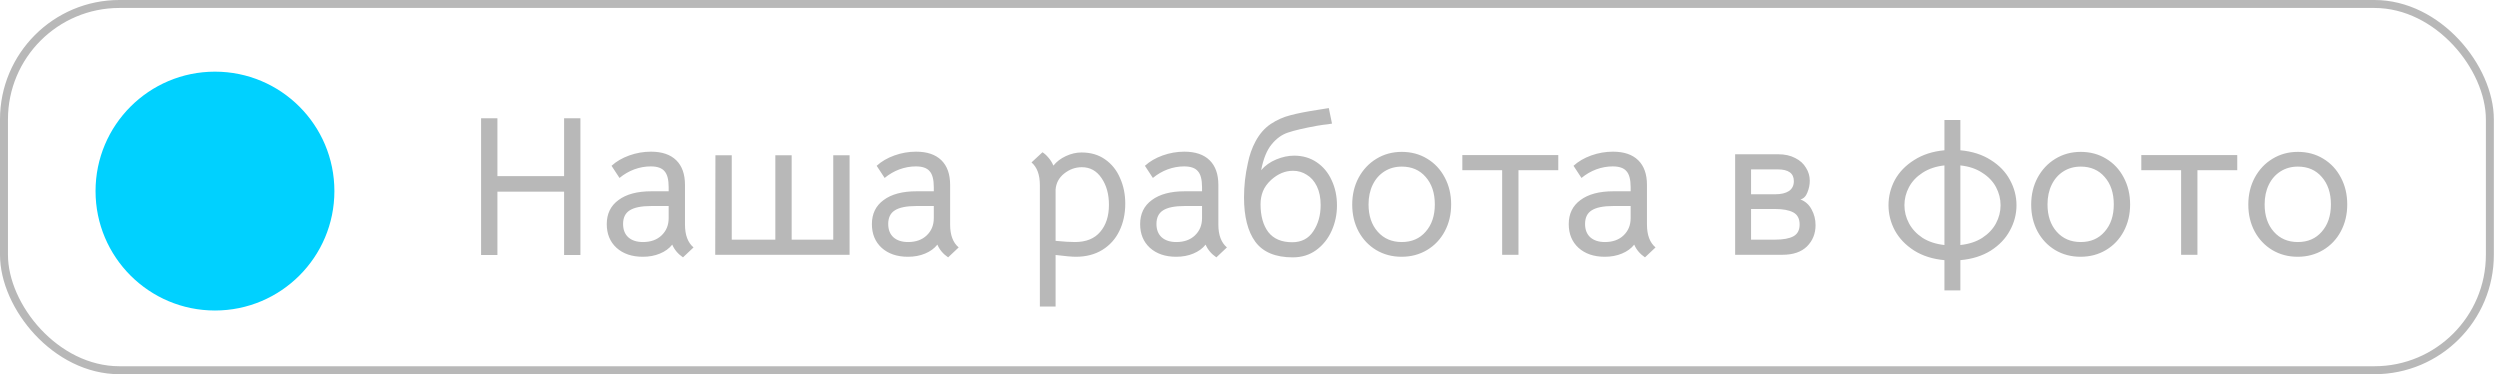 <?xml version="1.0" encoding="UTF-8"?> <svg xmlns="http://www.w3.org/2000/svg" width="314" height="47" viewBox="0 0 314 47" fill="none"> <path d="M60.425 14.85H62.475V22.125H70.85V14.85H72.9V32.025H70.85V24.075H62.475V32.025H60.425V14.85ZM85.784 32.325C85.151 31.892 84.701 31.358 84.434 30.725C84.051 31.208 83.534 31.583 82.884 31.85C82.251 32.117 81.534 32.25 80.734 32.25C79.367 32.25 78.267 31.875 77.434 31.125C76.617 30.375 76.209 29.383 76.209 28.15C76.209 26.85 76.701 25.842 77.684 25.125C78.667 24.392 80.042 24.025 81.809 24.025H83.984V23.5C83.984 22.55 83.809 21.883 83.459 21.5C83.126 21.1 82.551 20.9 81.734 20.9C81.034 20.9 80.342 21.025 79.659 21.275C78.992 21.525 78.376 21.883 77.809 22.35L76.809 20.825C77.409 20.275 78.151 19.842 79.034 19.525C79.917 19.208 80.826 19.05 81.759 19.05C83.142 19.05 84.201 19.408 84.934 20.125C85.667 20.842 86.034 21.875 86.034 23.225V28.2C86.034 29.517 86.392 30.475 87.109 31.075L85.784 32.325ZM80.759 30.4C81.726 30.4 82.501 30.125 83.084 29.575C83.684 29.008 83.984 28.283 83.984 27.4V25.875H81.809C80.559 25.875 79.651 26.058 79.084 26.425C78.534 26.775 78.259 27.342 78.259 28.125C78.259 28.842 78.476 29.4 78.909 29.8C79.359 30.2 79.976 30.4 80.759 30.4ZM89.832 32L89.857 19.5H91.907V30.1H97.382V19.5H99.432V30.1H104.657V19.5H106.707V32H89.832ZM119.085 32.325C118.451 31.892 118.001 31.358 117.735 30.725C117.351 31.208 116.835 31.583 116.185 31.85C115.551 32.117 114.835 32.25 114.035 32.25C112.668 32.25 111.568 31.875 110.735 31.125C109.918 30.375 109.51 29.383 109.51 28.15C109.51 26.85 110.001 25.842 110.985 25.125C111.968 24.392 113.343 24.025 115.11 24.025H117.285V23.5C117.285 22.55 117.11 21.883 116.76 21.5C116.426 21.1 115.851 20.9 115.035 20.9C114.335 20.9 113.643 21.025 112.96 21.275C112.293 21.525 111.676 21.883 111.11 22.35L110.11 20.825C110.71 20.275 111.451 19.842 112.335 19.525C113.218 19.208 114.126 19.05 115.06 19.05C116.443 19.05 117.501 19.408 118.235 20.125C118.968 20.842 119.335 21.875 119.335 23.225V28.2C119.335 29.517 119.693 30.475 120.41 31.075L119.085 32.325ZM114.06 30.4C115.026 30.4 115.801 30.125 116.385 29.575C116.985 29.008 117.285 28.283 117.285 27.4V25.875H115.11C113.86 25.875 112.951 26.058 112.385 26.425C111.835 26.775 111.56 27.342 111.56 28.125C111.56 28.842 111.776 29.4 112.21 29.8C112.66 30.2 113.276 30.4 114.06 30.4ZM135.833 19.15C137 19.15 137.992 19.442 138.808 20.025C139.642 20.608 140.267 21.392 140.683 22.375C141.117 23.342 141.333 24.408 141.333 25.575C141.333 26.858 141.083 28.008 140.583 29.025C140.1 30.025 139.383 30.817 138.433 31.4C137.5 31.967 136.4 32.25 135.133 32.25C134.633 32.25 133.783 32.175 132.583 32.025V38.5H130.608V23.25C130.608 21.95 130.258 21 129.558 20.4L130.933 19.125C131.183 19.275 131.433 19.5 131.683 19.8C131.933 20.083 132.142 20.417 132.308 20.8C132.708 20.3 133.233 19.9 133.883 19.6C134.533 19.3 135.183 19.15 135.833 19.15ZM135.008 30.4C136.408 30.4 137.467 29.975 138.183 29.125C138.917 28.275 139.283 27.142 139.283 25.725C139.283 24.392 138.975 23.275 138.358 22.375C137.742 21.458 136.917 21 135.883 21C135.067 21 134.325 21.267 133.658 21.8C133.008 22.317 132.65 22.983 132.583 23.8V30.25C133.583 30.35 134.392 30.4 135.008 30.4ZM152.776 32.325C152.143 31.892 151.693 31.358 151.426 30.725C151.043 31.208 150.526 31.583 149.876 31.85C149.243 32.117 148.526 32.25 147.726 32.25C146.36 32.25 145.26 31.875 144.426 31.125C143.61 30.375 143.201 29.383 143.201 28.15C143.201 26.85 143.693 25.842 144.676 25.125C145.66 24.392 147.035 24.025 148.801 24.025H150.976V23.5C150.976 22.55 150.801 21.883 150.451 21.5C150.118 21.1 149.543 20.9 148.726 20.9C148.026 20.9 147.335 21.025 146.651 21.275C145.985 21.525 145.368 21.883 144.801 22.35L143.801 20.825C144.401 20.275 145.143 19.842 146.026 19.525C146.91 19.208 147.818 19.05 148.751 19.05C150.135 19.05 151.193 19.408 151.926 20.125C152.66 20.842 153.026 21.875 153.026 23.225V28.2C153.026 29.517 153.385 30.475 154.101 31.075L152.776 32.325ZM147.751 30.4C148.718 30.4 149.493 30.125 150.076 29.575C150.676 29.008 150.976 28.283 150.976 27.4V25.875H148.801C147.551 25.875 146.643 26.058 146.076 26.425C145.526 26.775 145.251 27.342 145.251 28.125C145.251 28.842 145.468 29.4 145.901 29.8C146.351 30.2 146.968 30.4 147.751 30.4ZM162.374 32.325C160.207 32.325 158.64 31.675 157.674 30.375C156.724 29.075 156.249 27.217 156.249 24.8C156.249 23.35 156.407 21.925 156.724 20.525C156.924 19.508 157.249 18.583 157.699 17.75C158.199 16.817 158.832 16.092 159.599 15.575C160.382 15.058 161.207 14.692 162.074 14.475C162.94 14.242 164.082 14.017 165.499 13.8L166.899 13.575L167.299 15.525C166.932 15.592 166.565 15.642 166.199 15.675L165.399 15.8C163.765 16.1 162.557 16.383 161.774 16.65C161.007 16.9 160.324 17.392 159.724 18.125C159.124 18.842 158.682 19.925 158.399 21.375C158.899 20.792 159.532 20.342 160.299 20.025C161.065 19.708 161.815 19.55 162.549 19.55C163.615 19.55 164.557 19.825 165.374 20.375C166.19 20.925 166.815 21.675 167.249 22.625C167.699 23.575 167.924 24.633 167.924 25.8C167.924 26.933 167.699 28 167.249 29C166.799 30 166.149 30.808 165.299 31.425C164.465 32.025 163.49 32.325 162.374 32.325ZM162.299 30.425C163.465 30.425 164.349 29.967 164.949 29.05C165.565 28.133 165.874 27.033 165.874 25.75C165.874 24.833 165.715 24.05 165.399 23.4C165.082 22.75 164.657 22.267 164.124 21.95C163.607 21.617 163.032 21.45 162.399 21.45C161.415 21.45 160.499 21.833 159.649 22.6C159.165 23.05 158.824 23.525 158.624 24.025C158.424 24.525 158.324 25.067 158.324 25.65C158.324 27.117 158.649 28.283 159.299 29.15C159.965 30 160.965 30.425 162.299 30.425ZM176.039 32.25C174.855 32.25 173.789 31.967 172.839 31.4C171.905 30.833 171.172 30.058 170.639 29.075C170.105 28.075 169.839 26.95 169.839 25.7C169.839 24.45 170.105 23.325 170.639 22.325C171.189 21.308 171.93 20.517 172.864 19.95C173.814 19.367 174.88 19.075 176.064 19.075C177.247 19.075 178.305 19.358 179.239 19.925C180.189 20.492 180.93 21.283 181.464 22.3C181.997 23.3 182.264 24.425 182.264 25.675C182.264 26.925 181.997 28.05 181.464 29.05C180.93 30.05 180.189 30.833 179.239 31.4C178.289 31.967 177.222 32.25 176.039 32.25ZM176.064 30.4C177.314 30.4 178.314 29.967 179.064 29.1C179.83 28.233 180.214 27.092 180.214 25.675C180.214 24.242 179.83 23.092 179.064 22.225C178.314 21.358 177.314 20.925 176.064 20.925C175.247 20.925 174.522 21.125 173.889 21.525C173.255 21.925 172.764 22.483 172.414 23.2C172.064 23.917 171.889 24.742 171.889 25.675C171.889 27.092 172.272 28.233 173.039 29.1C173.805 29.967 174.814 30.4 176.064 30.4ZM188.67 21.375H183.67V19.475H195.72V21.375H190.72V32H188.67V21.375ZM206.609 32.325C205.976 31.892 205.526 31.358 205.259 30.725C204.876 31.208 204.359 31.583 203.709 31.85C203.076 32.117 202.359 32.25 201.559 32.25C200.193 32.25 199.093 31.875 198.259 31.125C197.443 30.375 197.034 29.383 197.034 28.15C197.034 26.85 197.526 25.842 198.509 25.125C199.493 24.392 200.868 24.025 202.634 24.025H204.809V23.5C204.809 22.55 204.634 21.883 204.284 21.5C203.951 21.1 203.376 20.9 202.559 20.9C201.859 20.9 201.168 21.025 200.484 21.275C199.818 21.525 199.201 21.883 198.634 22.35L197.634 20.825C198.234 20.275 198.976 19.842 199.859 19.525C200.743 19.208 201.651 19.05 202.584 19.05C203.968 19.05 205.026 19.408 205.759 20.125C206.493 20.842 206.859 21.875 206.859 23.225V28.2C206.859 29.517 207.218 30.475 207.934 31.075L206.609 32.325ZM201.584 30.4C202.551 30.4 203.326 30.125 203.909 29.575C204.509 29.008 204.809 28.283 204.809 27.4V25.875H202.634C201.384 25.875 200.476 26.058 199.909 26.425C199.359 26.775 199.084 27.342 199.084 28.125C199.084 28.842 199.301 29.4 199.734 29.8C200.184 30.2 200.801 30.4 201.584 30.4ZM223.333 19.375C224.166 19.375 224.883 19.533 225.483 19.85C226.083 20.15 226.533 20.558 226.833 21.075C227.149 21.575 227.308 22.117 227.308 22.7C227.308 23.2 227.208 23.692 227.008 24.175C226.824 24.658 226.533 24.95 226.133 25.05C226.749 25.283 227.216 25.7 227.533 26.3C227.866 26.9 228.033 27.558 228.033 28.275C228.033 29.342 227.674 30.233 226.958 30.95C226.241 31.65 225.216 32 223.883 32H217.933V19.375H223.333ZM222.983 24.4C223.699 24.4 224.266 24.267 224.683 24C225.099 23.717 225.308 23.3 225.308 22.75C225.308 21.767 224.633 21.275 223.283 21.275H219.933V24.4H222.983ZM222.958 30.1C223.974 30.1 224.741 29.958 225.258 29.675C225.774 29.392 226.033 28.9 226.033 28.2C226.033 27.467 225.766 26.958 225.233 26.675C224.699 26.392 223.941 26.25 222.958 26.25H219.933V30.1H222.958ZM244.221 32.675C242.754 32.542 241.488 32.142 240.421 31.475C239.354 30.792 238.546 29.95 237.996 28.95C237.463 27.95 237.196 26.892 237.196 25.775C237.196 24.658 237.463 23.6 237.996 22.6C238.546 21.6 239.354 20.767 240.421 20.1C241.488 19.417 242.754 19.008 244.221 18.875V15.075H246.221V18.875C247.704 19.008 248.979 19.417 250.046 20.1C251.113 20.767 251.913 21.6 252.446 22.6C252.996 23.6 253.271 24.658 253.271 25.775C253.271 26.892 252.996 27.95 252.446 28.95C251.913 29.95 251.113 30.792 250.046 31.475C248.979 32.142 247.704 32.542 246.221 32.675V36.475H244.221V32.675ZM244.221 20.775C243.154 20.892 242.238 21.2 241.471 21.7C240.721 22.183 240.154 22.783 239.771 23.5C239.388 24.217 239.196 24.975 239.196 25.775C239.196 26.575 239.388 27.333 239.771 28.05C240.154 28.767 240.721 29.375 241.471 29.875C242.238 30.358 243.154 30.658 244.221 30.775V20.775ZM246.221 30.775C247.304 30.658 248.221 30.358 248.971 29.875C249.738 29.375 250.313 28.767 250.696 28.05C251.079 27.333 251.271 26.575 251.271 25.775C251.271 24.975 251.079 24.217 250.696 23.5C250.313 22.783 249.738 22.183 248.971 21.7C248.221 21.2 247.304 20.892 246.221 20.775V30.775ZM261.317 32.25C260.134 32.25 259.067 31.967 258.117 31.4C257.184 30.833 256.45 30.058 255.917 29.075C255.384 28.075 255.117 26.95 255.117 25.7C255.117 24.45 255.384 23.325 255.917 22.325C256.467 21.308 257.209 20.517 258.142 19.95C259.092 19.367 260.159 19.075 261.342 19.075C262.525 19.075 263.584 19.358 264.517 19.925C265.467 20.492 266.209 21.283 266.742 22.3C267.275 23.3 267.542 24.425 267.542 25.675C267.542 26.925 267.275 28.05 266.742 29.05C266.209 30.05 265.467 30.833 264.517 31.4C263.567 31.967 262.5 32.25 261.317 32.25ZM261.342 30.4C262.592 30.4 263.592 29.967 264.342 29.1C265.109 28.233 265.492 27.092 265.492 25.675C265.492 24.242 265.109 23.092 264.342 22.225C263.592 21.358 262.592 20.925 261.342 20.925C260.525 20.925 259.8 21.125 259.167 21.525C258.534 21.925 258.042 22.483 257.692 23.2C257.342 23.917 257.167 24.742 257.167 25.675C257.167 27.092 257.55 28.233 258.317 29.1C259.084 29.967 260.092 30.4 261.342 30.4ZM273.948 21.375H268.948V19.475H280.998V21.375H275.998V32H273.948V21.375ZM288.588 32.25C287.404 32.25 286.338 31.967 285.388 31.4C284.454 30.833 283.721 30.058 283.188 29.075C282.654 28.075 282.388 26.95 282.388 25.7C282.388 24.45 282.654 23.325 283.188 22.325C283.738 21.308 284.479 20.517 285.413 19.95C286.363 19.367 287.429 19.075 288.613 19.075C289.796 19.075 290.854 19.358 291.788 19.925C292.738 20.492 293.479 21.283 294.013 22.3C294.546 23.3 294.813 24.425 294.813 25.675C294.813 26.925 294.546 28.05 294.013 29.05C293.479 30.05 292.738 30.833 291.788 31.4C290.838 31.967 289.771 32.25 288.588 32.25ZM288.613 30.4C289.863 30.4 290.863 29.967 291.613 29.1C292.379 28.233 292.763 27.092 292.763 25.675C292.763 24.242 292.379 23.092 291.613 22.225C290.863 21.358 289.863 20.925 288.613 20.925C287.796 20.925 287.071 21.125 286.438 21.525C285.804 21.925 285.313 22.483 284.963 23.2C284.613 23.917 284.438 24.742 284.438 25.675C284.438 27.092 284.821 28.233 285.588 29.1C286.354 29.967 287.363 30.4 288.613 30.4Z" fill="#B8B8B8"></path> <rect x="0.5" y="0.5" width="312.227" height="46" rx="14.5" stroke="#B8B8B8"></rect> <circle cx="27" cy="24" r="15" fill="#00D1FF"></circle> </svg> 